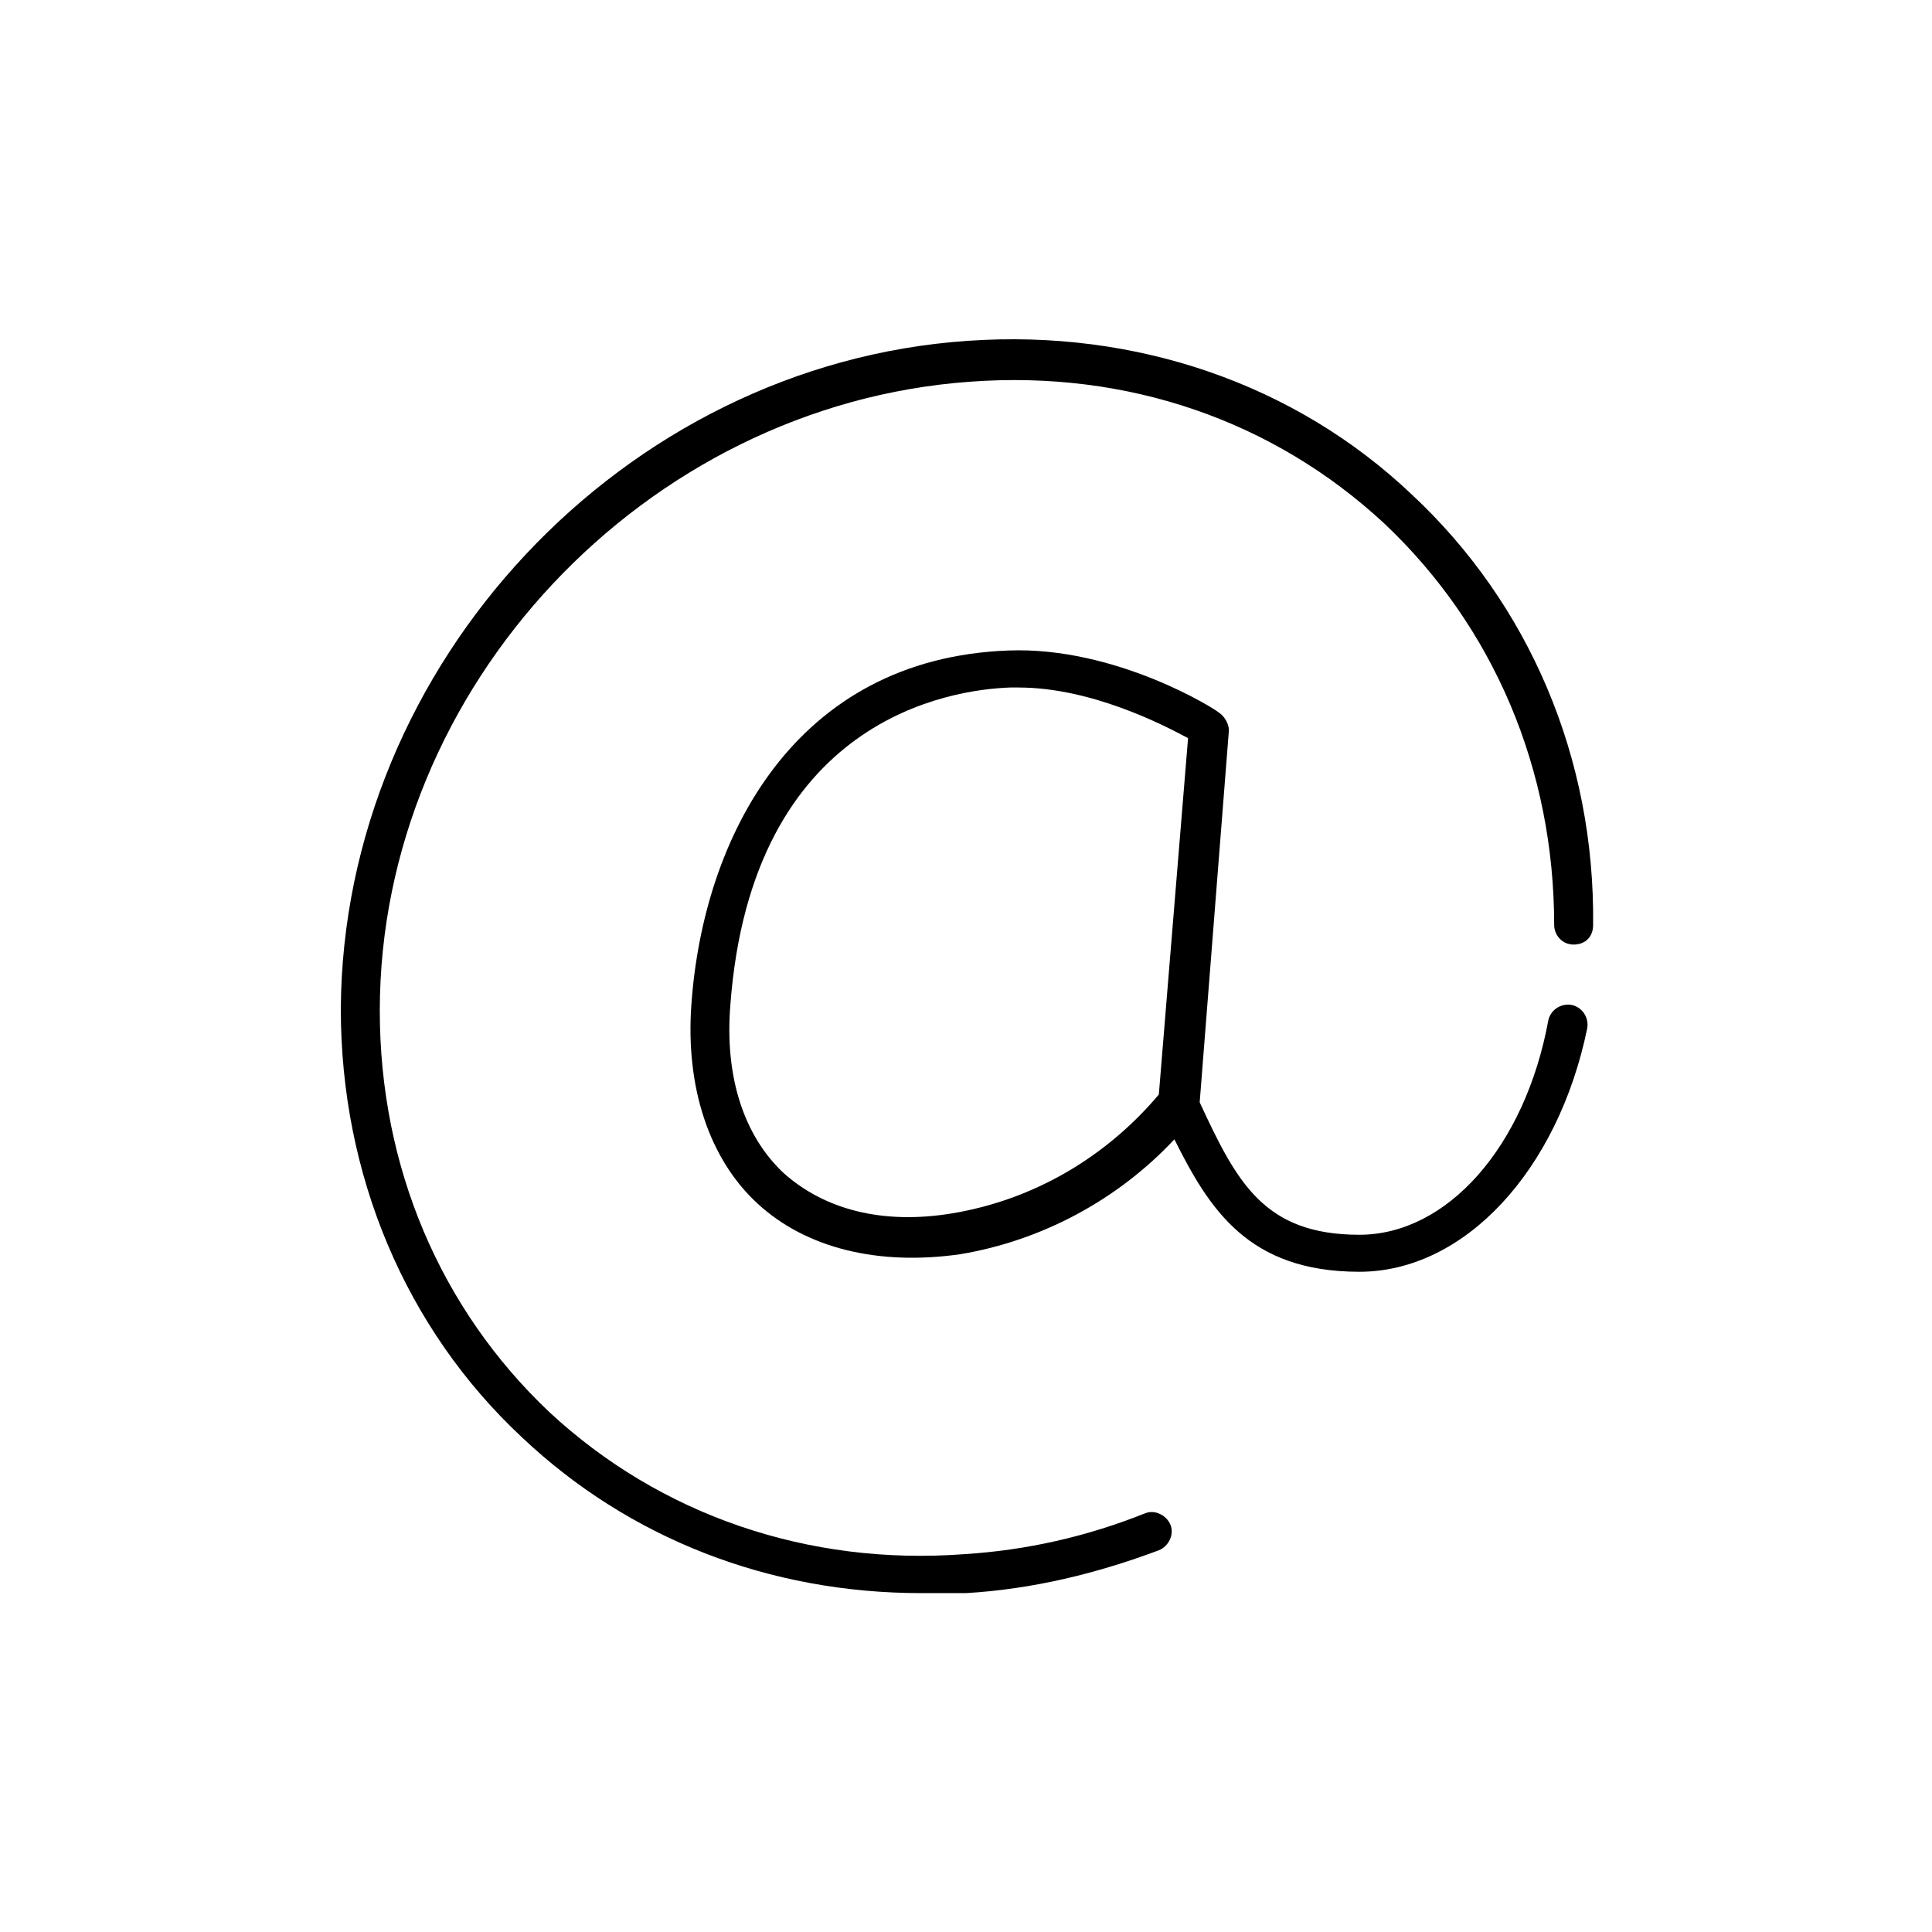 <!-- Generated by IcoMoon.io -->
<svg version="1.1" xmlns="http://www.w3.org/2000/svg" width="64" height="64" viewBox="0 0 64 64">
<title>icon-at-sign</title>
<path d="M30.516 52.774c-5.032 0-9.677-1.806-13.226-5.161-3.871-3.613-6-8.71-6-14.194 0.065-11.419 9.355-21.355 20.774-22.129 5.548-0.387 10.839 1.419 14.71 5.097 3.871 3.613 6.065 8.71 6 14.258 0 0.387-0.258 0.645-0.645 0.645 0 0 0 0 0 0-0.387 0-0.645-0.323-0.645-0.645 0-5.161-2-9.871-5.613-13.29-3.677-3.419-8.516-5.097-13.742-4.71-10.774 0.774-19.548 10.129-19.548 20.839 0 5.161 2 9.871 5.613 13.29 3.677 3.419 8.581 5.097 13.742 4.71 2.065-0.129 4.065-0.581 6-1.355 0.323-0.129 0.71 0.065 0.839 0.387s-0.065 0.71-0.387 0.839c-2.065 0.774-4.194 1.29-6.387 1.419-0.516 0-0.968 0-1.484 0z"></path>
<path d="M45.032 42.129c-3.677 0-4.968-2.065-6.129-4.387-1.871 2-4.387 3.355-7.097 3.806-2.71 0.387-5.097-0.194-6.71-1.677s-2.387-3.871-2.194-6.581c0.387-5.548 3.419-11.484 10.516-11.742 3.548-0.129 6.839 1.936 6.968 2.064 0.194 0.129 0.323 0.387 0.323 0.581l-0.968 12.323c1.226 2.645 2.129 4.387 5.29 4.387 2.903 0 5.484-2.903 6.258-7.097 0.065-0.323 0.387-0.581 0.774-0.516 0.323 0.065 0.581 0.387 0.516 0.774-0.968 4.71-4.065 8.065-7.548 8.065zM33.742 22.774c-0.065 0-0.194 0-0.258 0-2 0.064-8.581 1.032-9.29 10.516-0.194 2.387 0.452 4.323 1.742 5.548 1.355 1.226 3.29 1.742 5.613 1.355 2.71-0.452 5.097-1.871 6.839-3.935l0.968-11.806c-0.839-0.452-3.226-1.677-5.613-1.677z"></path>
</svg>
